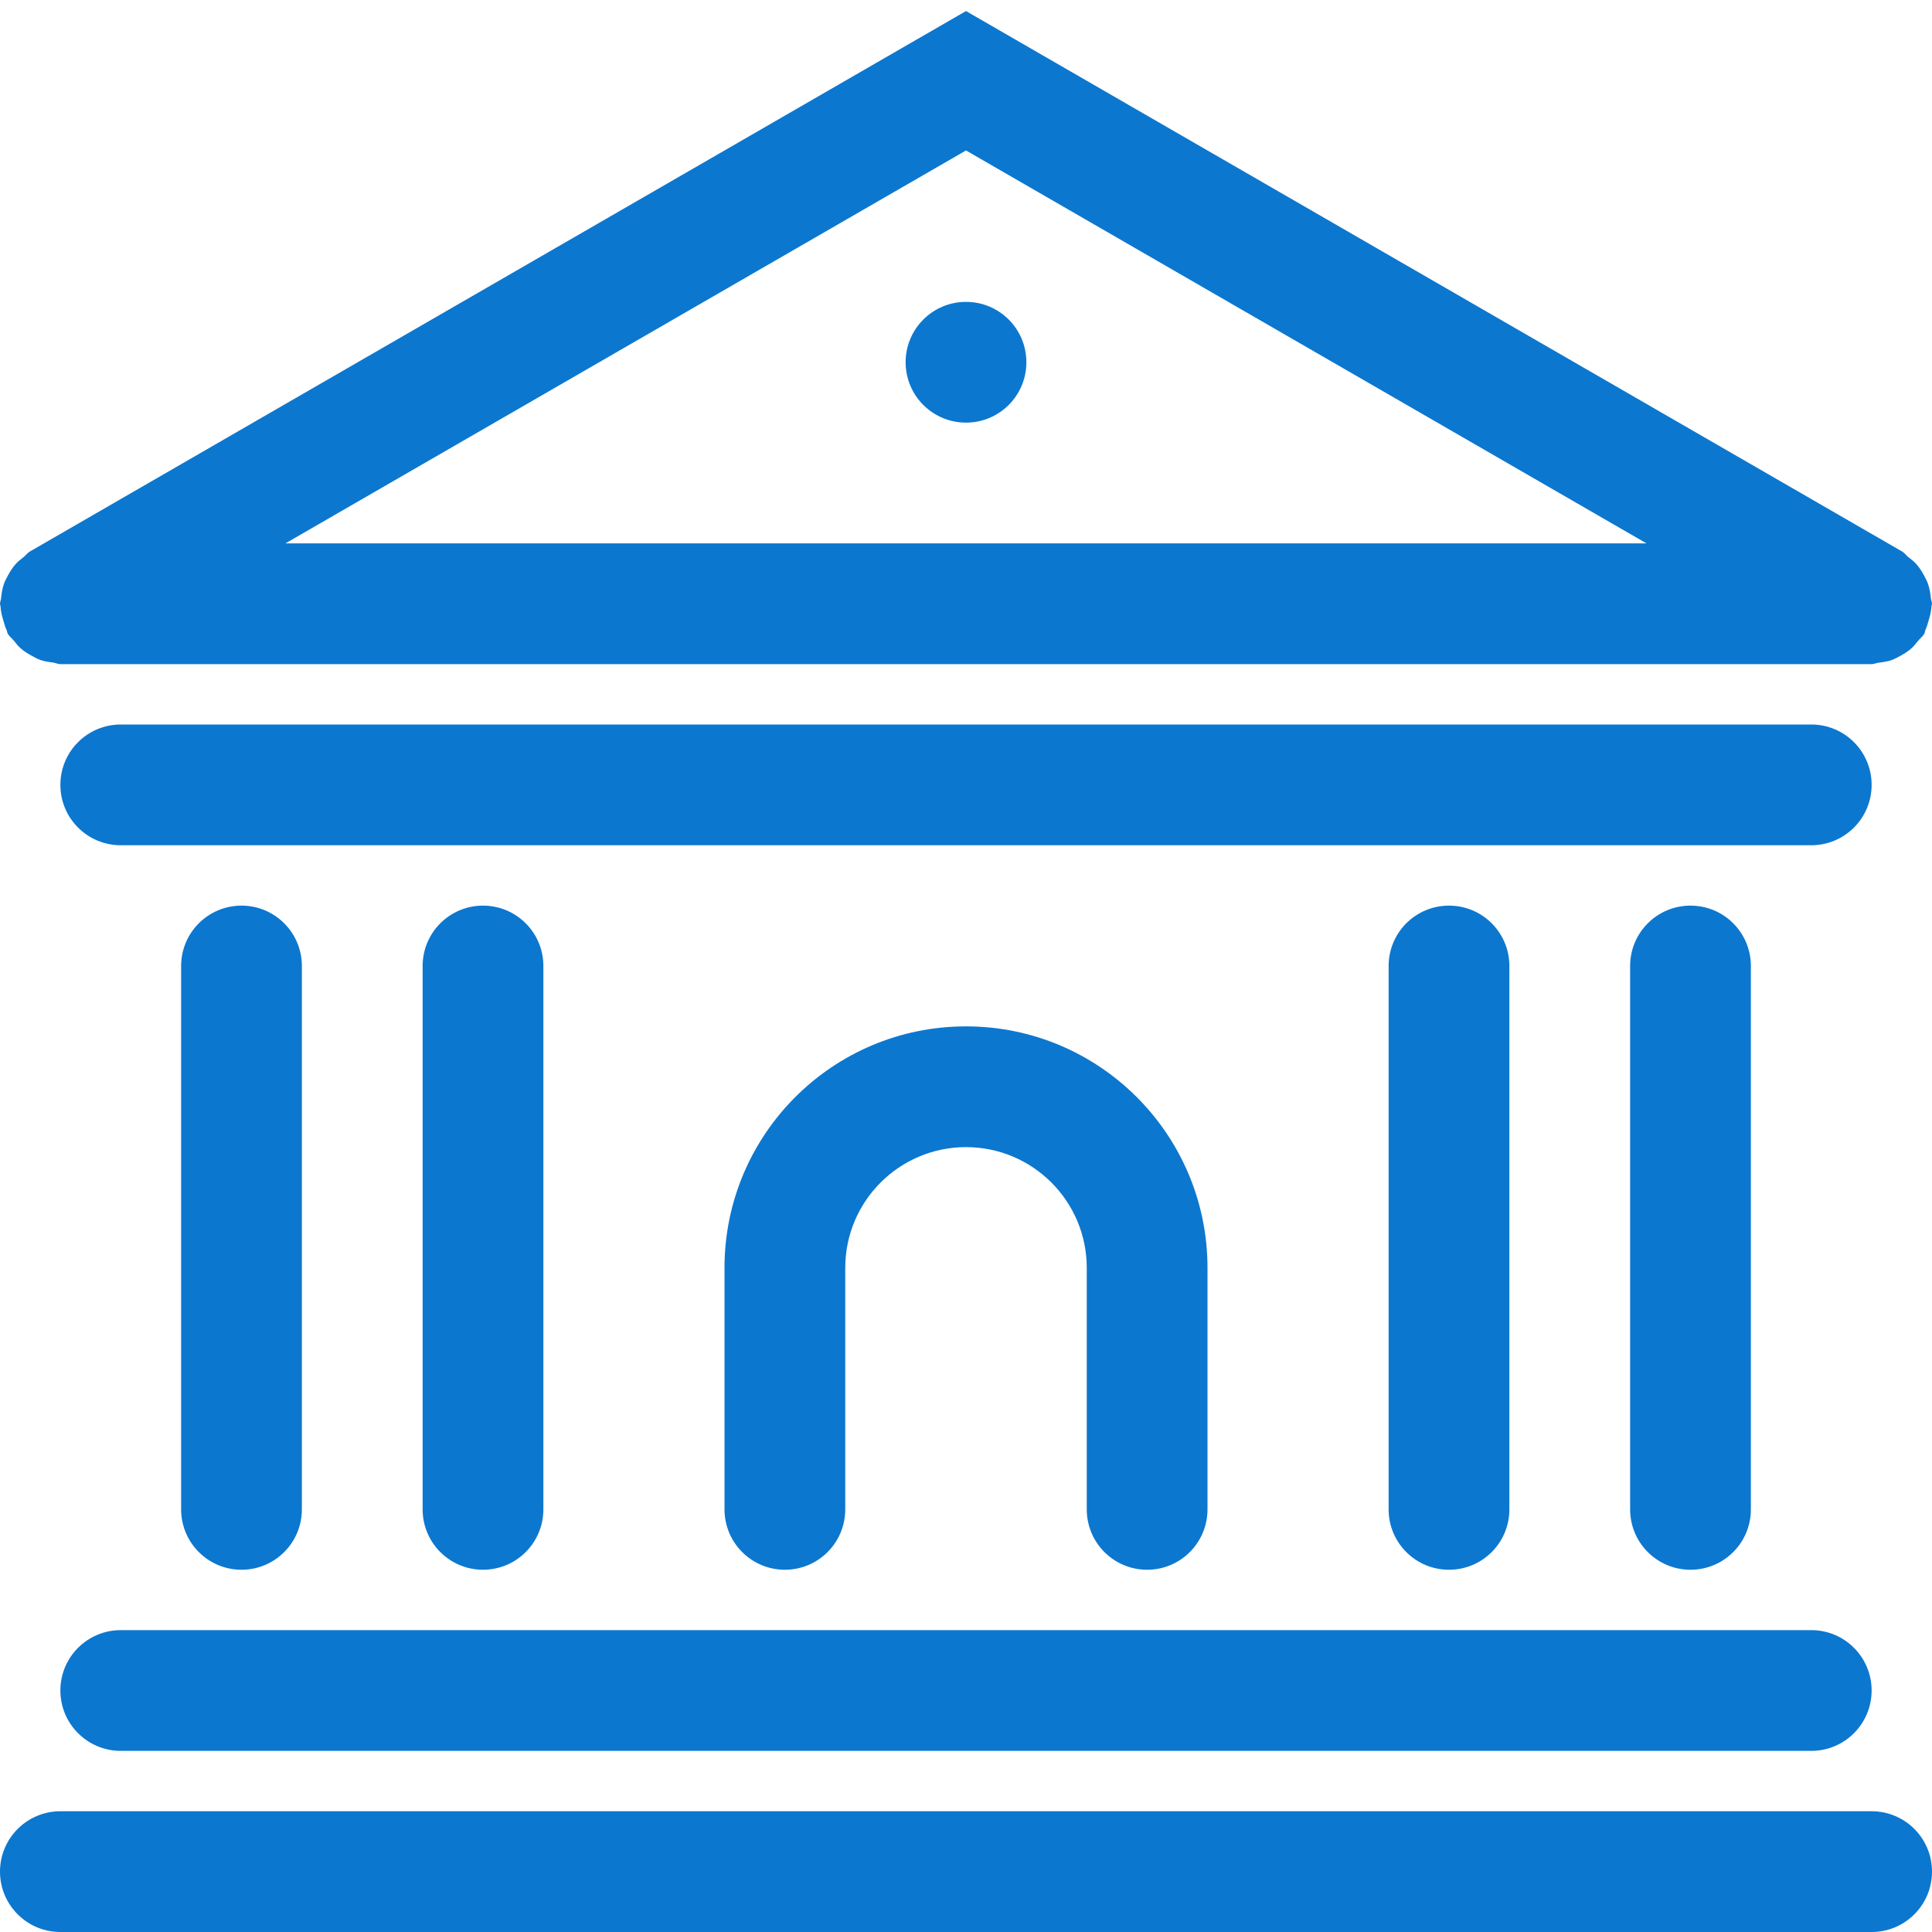 <svg id="Shape_423_copy_4_1_" xmlns="http://www.w3.org/2000/svg" xmlns:xlink="http://www.w3.org/1999/xlink" width="32" height="32" viewBox="0 0 32 32" enable-background="new 0 0 32 32"><g id="Shape_423_copy_4"><g><path fill-rule="evenodd" clip-rule="evenodd" fill="#0C77CF" d="M1 28c0 .553.448 1 1 1h28c.553.0 1-.447 1-1s-.447-1-1-1H2C1.448 27 1 27.447 1 28zm4-3v-9c0-.553-.448-1-1-1s-1 .447-1 1v9c0 .553.448 1 1 1S5 25.553 5 25zM16 5c-.552.0-1 .447-1 1s.448 1 1 1c.553.0 1-.447 1-1S16.553 5 16 5zM.057 10.283c.015.051.027.101.05.147.011.022.01.047.023.069.026.045.067.072.099.112.036.045.07.089.113.127.055.049.114.085.177.12.05.027.098.055.152.074.068.023.138.033.21.042C.921 10.98.958 11 1 11h30c.043.0.078-.02.119-.024.072-.009.141-.019.21-.042.055-.02.103-.047.152-.074.063-.035.122-.071.177-.12.043-.038.076-.082.113-.127.031-.04.072-.067.099-.112.013-.022.013-.047.022-.069.023-.047.035-.097.05-.147.024-.08.045-.157.049-.239C31.992 10.028 32 10.016 32 10c0-.032-.016-.06-.019-.091-.008-.085-.021-.166-.05-.246-.018-.048-.041-.09-.064-.134C31.83 9.463 31.792 9.4 31.74 9.343c-.039-.045-.084-.079-.131-.115-.037-.03-.063-.069-.105-.094L16 .183.496 9.134C.454 9.158.428 9.197.39 9.228c-.046.036-.092.07-.131.115C.208 9.4.169 9.463.133 9.529.109 9.573.085 9.615.068 9.663c-.029.08-.042.161-.05.246C.015 9.94.0 9.968.0 10c0 .016.008.028.009.044C.012 10.126.033 10.203.057 10.283zM16 2.492 27.271 9H4.728L16 2.492zM9 25v-9c0-.553-.448-1-1-1s-1 .447-1 1v9c0 .553.448 1 1 1S9 25.553 9 25zM30 12H2c-.552.0-1 .447-1 1s.448 1 1 1h28c.553.0 1-.447 1-1S30.553 12 30 12zM19 26c.553.0 1-.447 1-1v-4c0-2.209-1.791-4-4-4s-4 1.791-4 4v4c0 .553.448 1 1 1s1-.447 1-1v-4c0-1.104.896-2 2-2s2 .896 2 2v4C18 25.553 18.447 26 19 26zm12 4H1c-.552.0-1 .447-1 1s.448 1 1 1h30c.553.0 1-.447 1-1S31.553 30 31 30zm-6-5v-9c0-.553-.447-1-1-1s-1 .447-1 1v9c0 .553.447 1 1 1S25 25.553 25 25zm4 0v-9c0-.553-.447-1-1-1s-1 .447-1 1v9c0 .553.447 1 1 1S29 25.553 29 25z"/></g></g></svg>